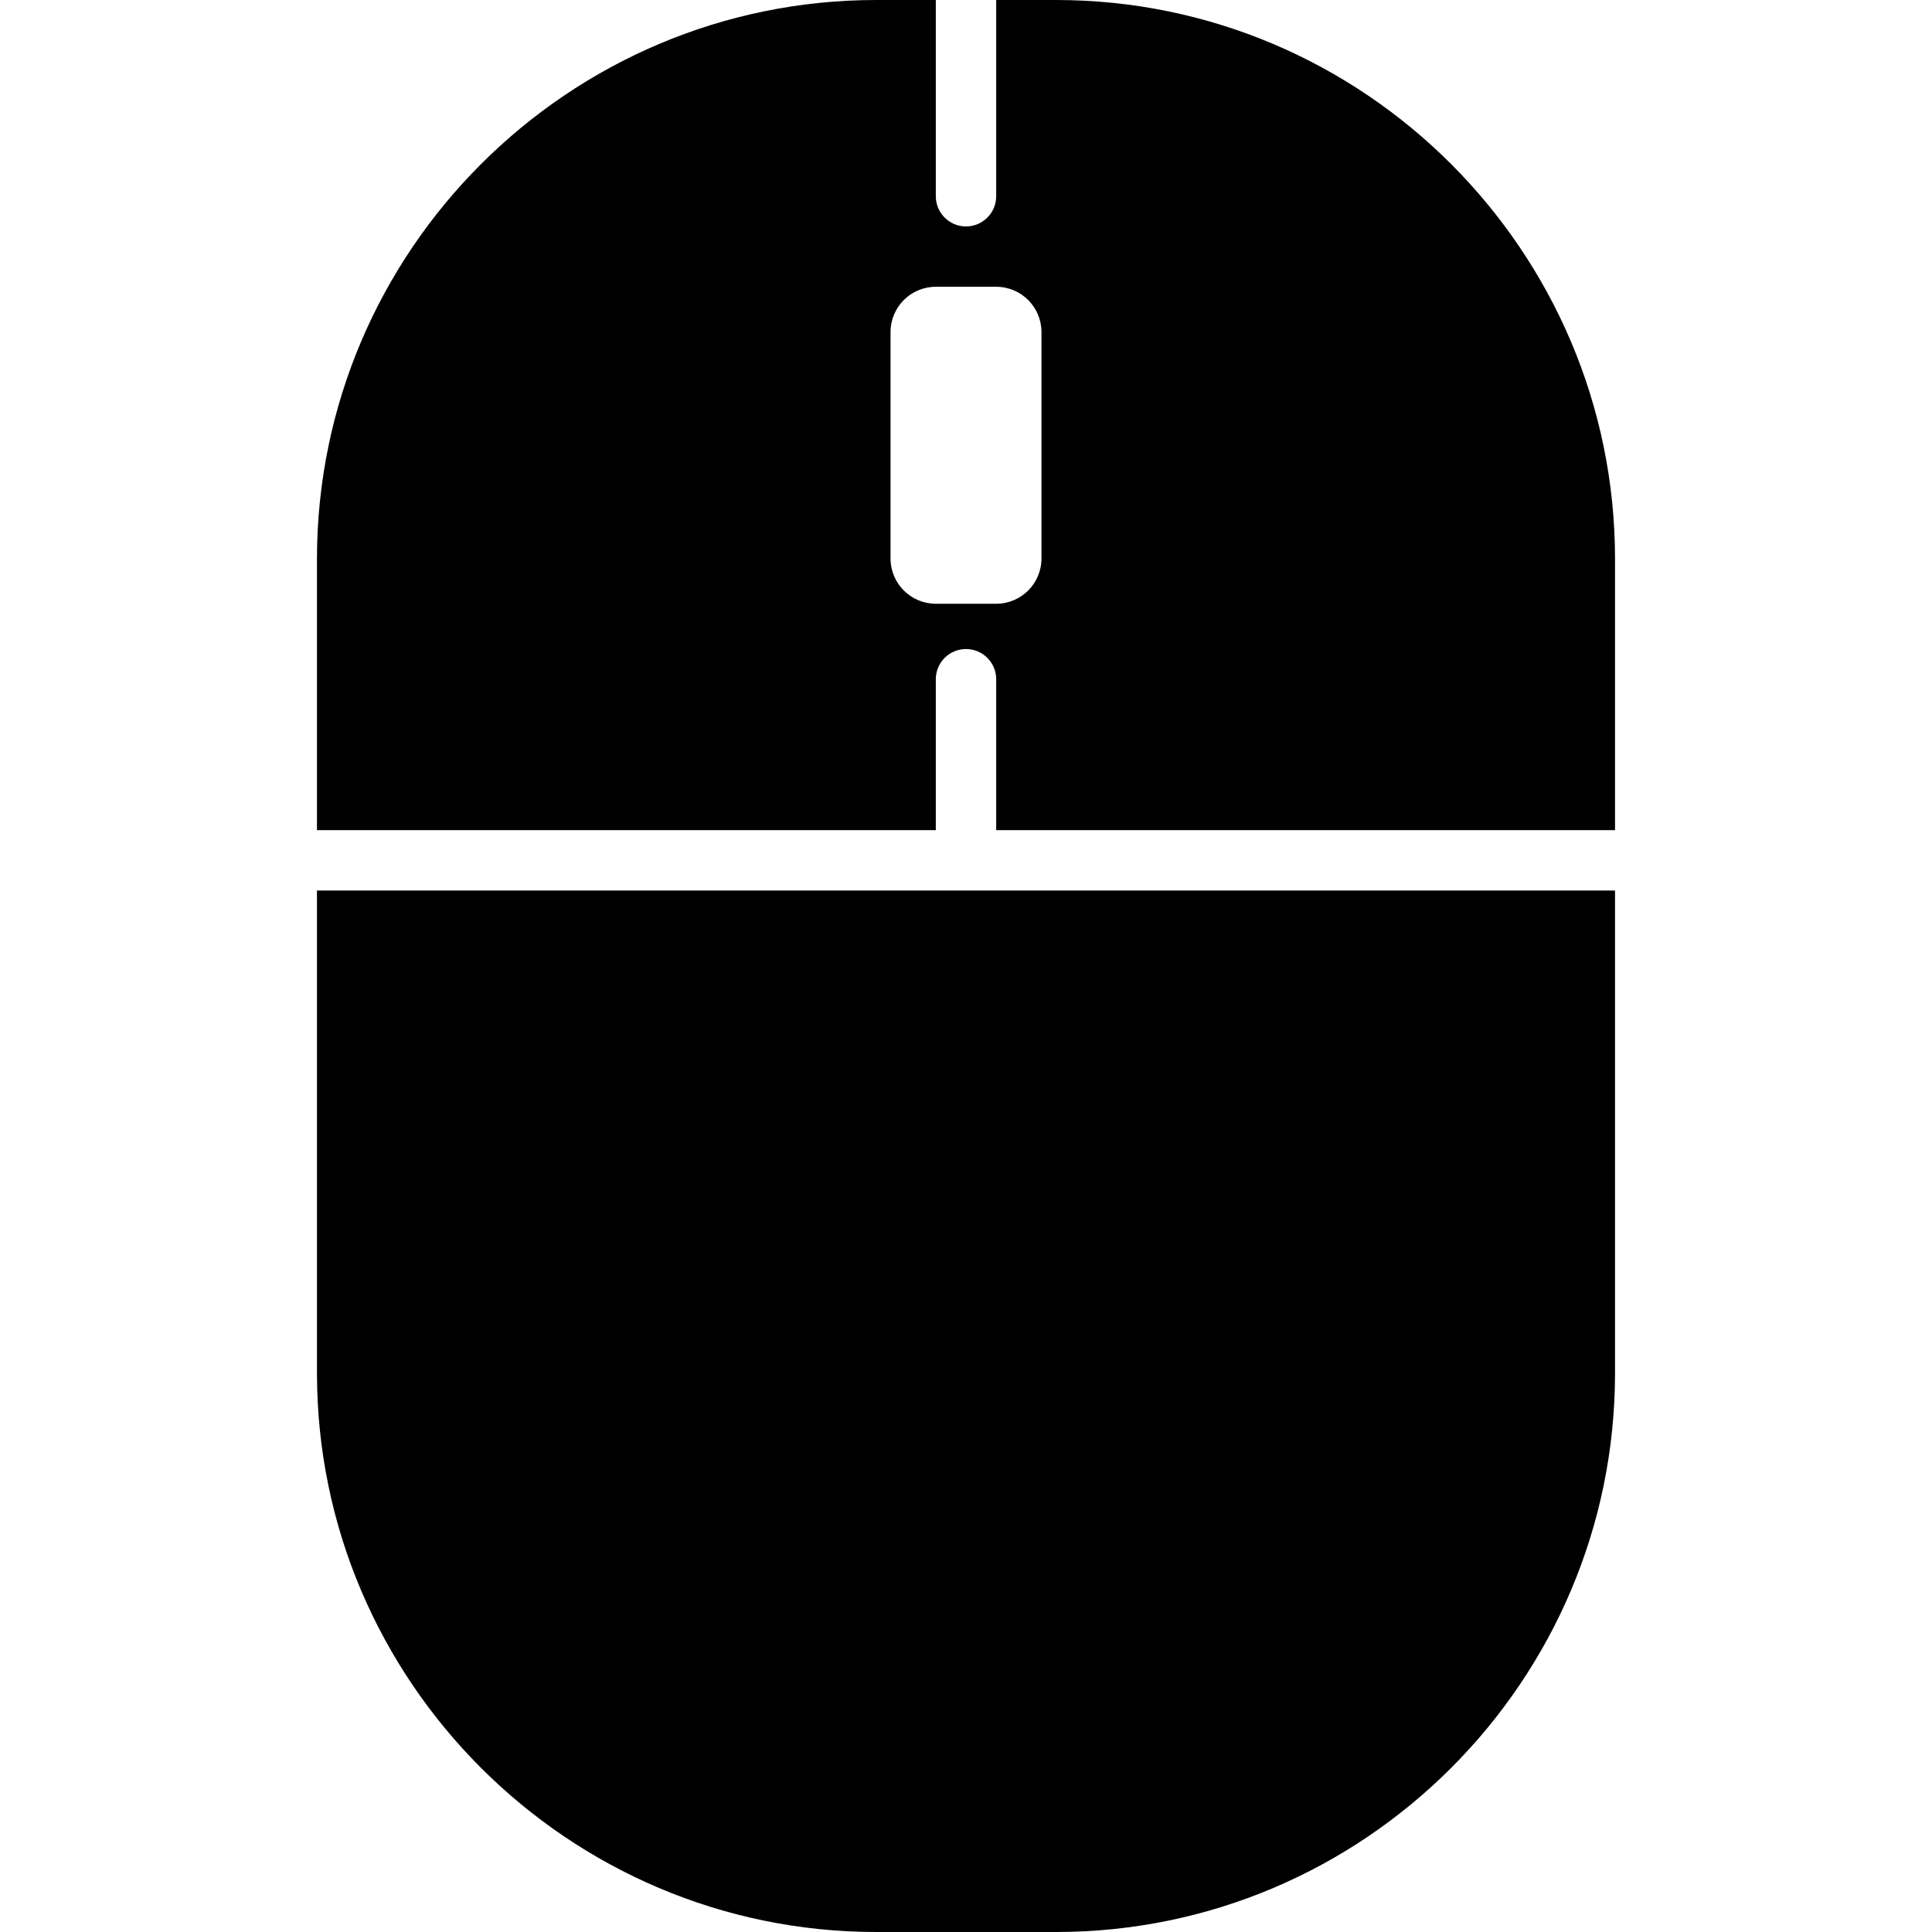 <?xml version="1.0" encoding="iso-8859-1"?>
<!-- Uploaded to: SVG Repo, www.svgrepo.com, Generator: SVG Repo Mixer Tools -->
<svg fill="#000000" height="800px" width="800px" version="1.1" id="Layer_1" xmlns="http://www.w3.org/2000/svg" xmlns:xlink="http://www.w3.org/1999/xlink" 
	 viewBox="0 0 504 504" xml:space="preserve">
<g>
	<g>
		<path d="M82.688,232.312v125.876C82.688,438.524,148.256,504,228.592,504h46.916c80.336,0,145.804-65.476,145.804-145.812V232.312
			H82.688z"/>
	</g>
</g>
<g>
	<g>
		<path d="M275.508,0h-15.632v51.196c0,4.348-3.528,7.876-7.876,7.876s-7.876-3.528-7.876-7.876V0h-15.536
			c-80.332,0-145.9,65.476-145.9,145.812v70.752h161.436v-39.376c0-4.348,3.524-7.876,7.876-7.876c4.348,0,7.876,3.528,7.876,7.876
			v39.376h161.436v-70.752C421.312,65.476,355.844,0,275.508,0z M271.688,145.688c0,6.524-5.288,11.812-11.812,11.812h-15.752
			c-6.52,0-11.812-5.288-11.812-11.812V86.624c0-6.524,5.292-11.812,11.812-11.812h15.752c6.524,0,11.812,5.288,11.812,11.812
			V145.688z"/>
	</g>
</g>
</svg>